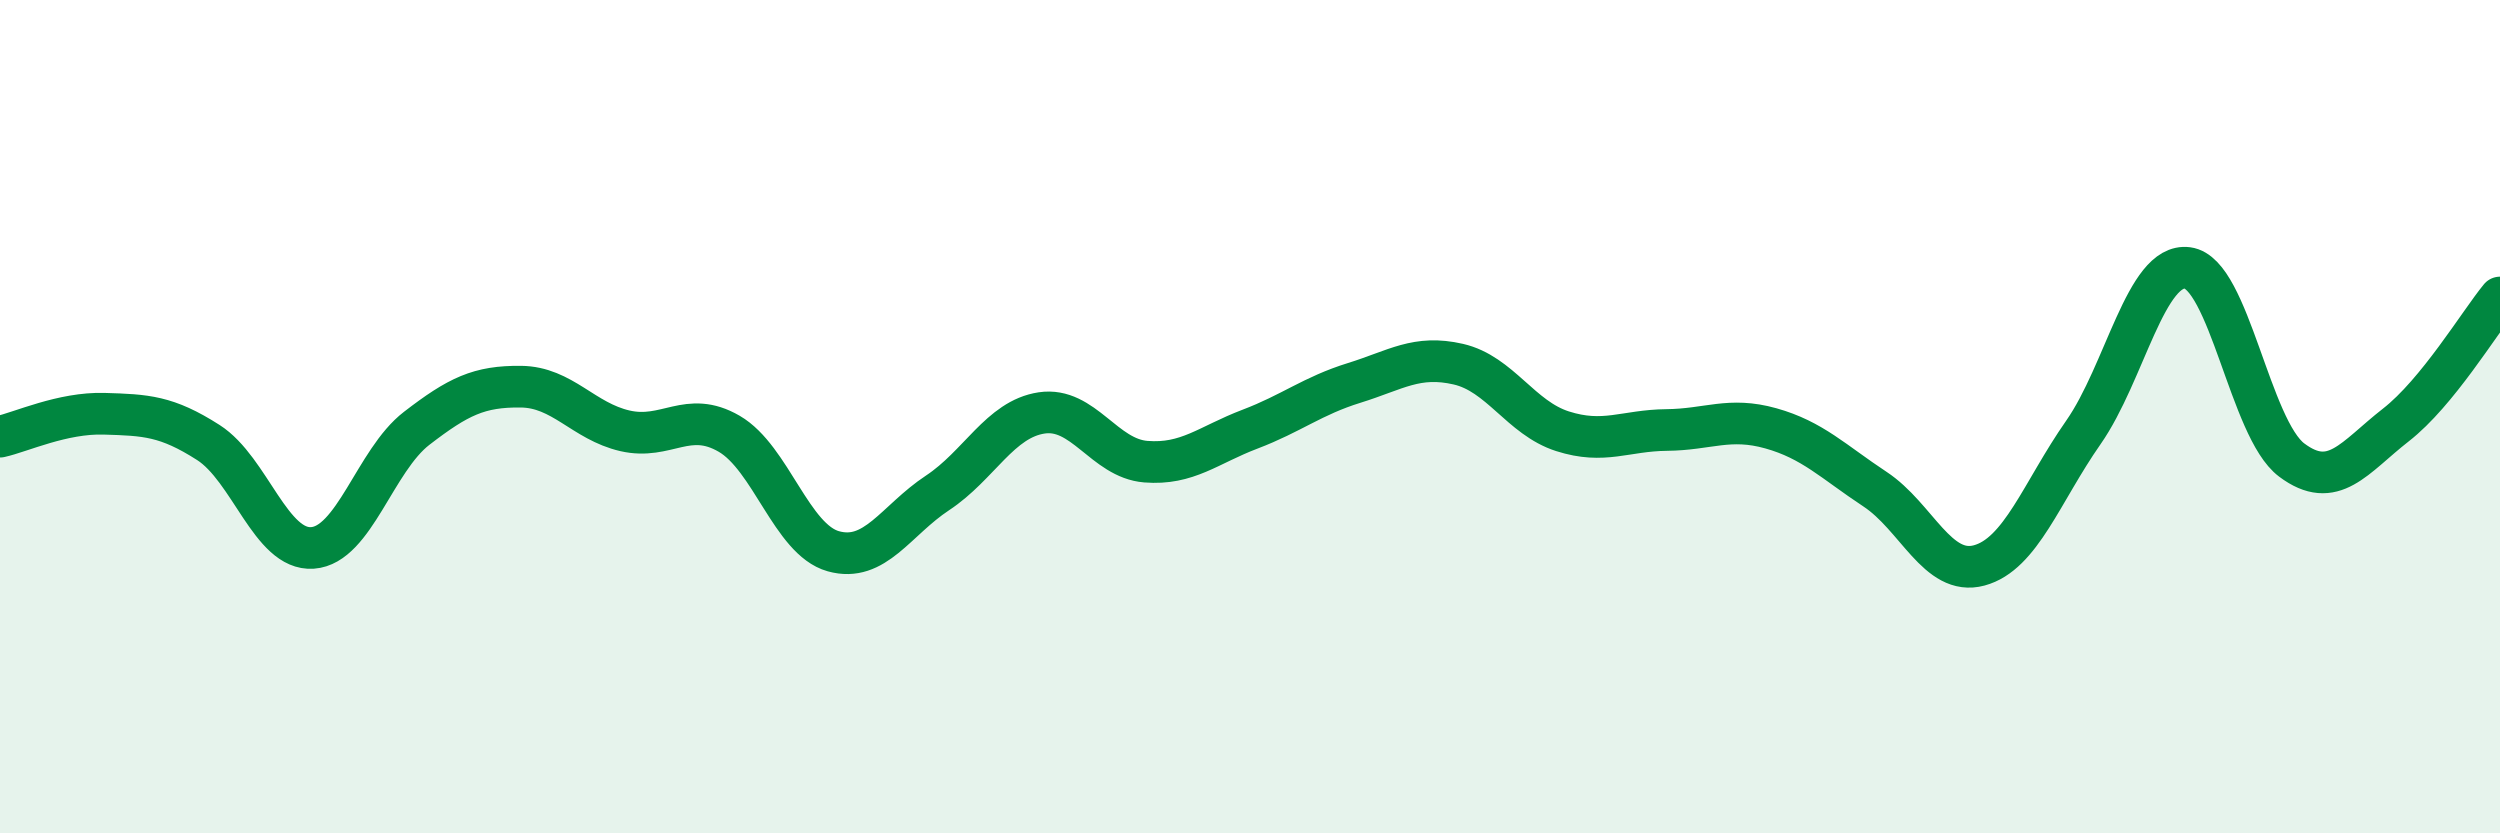 
    <svg width="60" height="20" viewBox="0 0 60 20" xmlns="http://www.w3.org/2000/svg">
      <path
        d="M 0,10.48 C 0.5,10.37 1.5,9.9 2.5,9.93 C 3.5,9.96 4,9.98 5,10.62 C 6,11.26 6.5,13.22 7.5,13.15 C 8.5,13.08 9,11.05 10,10.28 C 11,9.51 11.5,9.27 12.5,9.28 C 13.5,9.29 14,10.11 15,10.34 C 16,10.57 16.5,9.83 17.5,10.41 C 18.5,10.99 19,12.95 20,13.23 C 21,13.51 21.5,12.49 22.5,11.83 C 23.5,11.17 24,10.06 25,9.91 C 26,9.76 26.5,11 27.5,11.08 C 28.5,11.16 29,10.68 30,10.3 C 31,9.92 31.5,9.5 32.5,9.19 C 33.5,8.88 34,8.51 35,8.74 C 36,8.97 36.5,10.03 37.5,10.35 C 38.5,10.67 39,10.33 40,10.32 C 41,10.31 41.5,10 42.5,10.28 C 43.5,10.56 44,11.08 45,11.74 C 46,12.4 46.5,13.84 47.5,13.57 C 48.5,13.3 49,11.81 50,10.38 C 51,8.95 51.5,6.3 52.5,6.43 C 53.5,6.56 54,10.29 55,11.04 C 56,11.79 56.5,10.98 57.5,10.2 C 58.5,9.42 59.5,7.75 60,7.14L60 20L0 20Z"
        fill="#008740"
        opacity="0.1"
        stroke-linecap="round"
        stroke-linejoin="round"
      />
      <path
        d="M 0,10.48 C 0.5,10.37 1.5,9.9 2.5,9.93 C 3.5,9.96 4,9.98 5,10.62 C 6,11.26 6.5,13.22 7.5,13.15 C 8.5,13.08 9,11.05 10,10.28 C 11,9.51 11.5,9.27 12.5,9.28 C 13.5,9.29 14,10.11 15,10.34 C 16,10.57 16.5,9.83 17.5,10.41 C 18.5,10.99 19,12.95 20,13.23 C 21,13.51 21.5,12.49 22.5,11.83 C 23.5,11.17 24,10.06 25,9.91 C 26,9.76 26.5,11 27.5,11.08 C 28.5,11.16 29,10.68 30,10.3 C 31,9.92 31.5,9.5 32.5,9.19 C 33.5,8.88 34,8.51 35,8.74 C 36,8.97 36.5,10.03 37.5,10.35 C 38.5,10.67 39,10.33 40,10.32 C 41,10.31 41.5,10 42.5,10.28 C 43.5,10.56 44,11.08 45,11.74 C 46,12.4 46.5,13.84 47.5,13.57 C 48.5,13.3 49,11.81 50,10.38 C 51,8.95 51.5,6.3 52.5,6.43 C 53.5,6.56 54,10.29 55,11.04 C 56,11.79 56.5,10.98 57.5,10.2 C 58.5,9.42 59.5,7.75 60,7.14"
        stroke="#008740"
        stroke-width="1"
        fill="none"
        stroke-linecap="round"
        stroke-linejoin="round"
      />
    </svg>
  